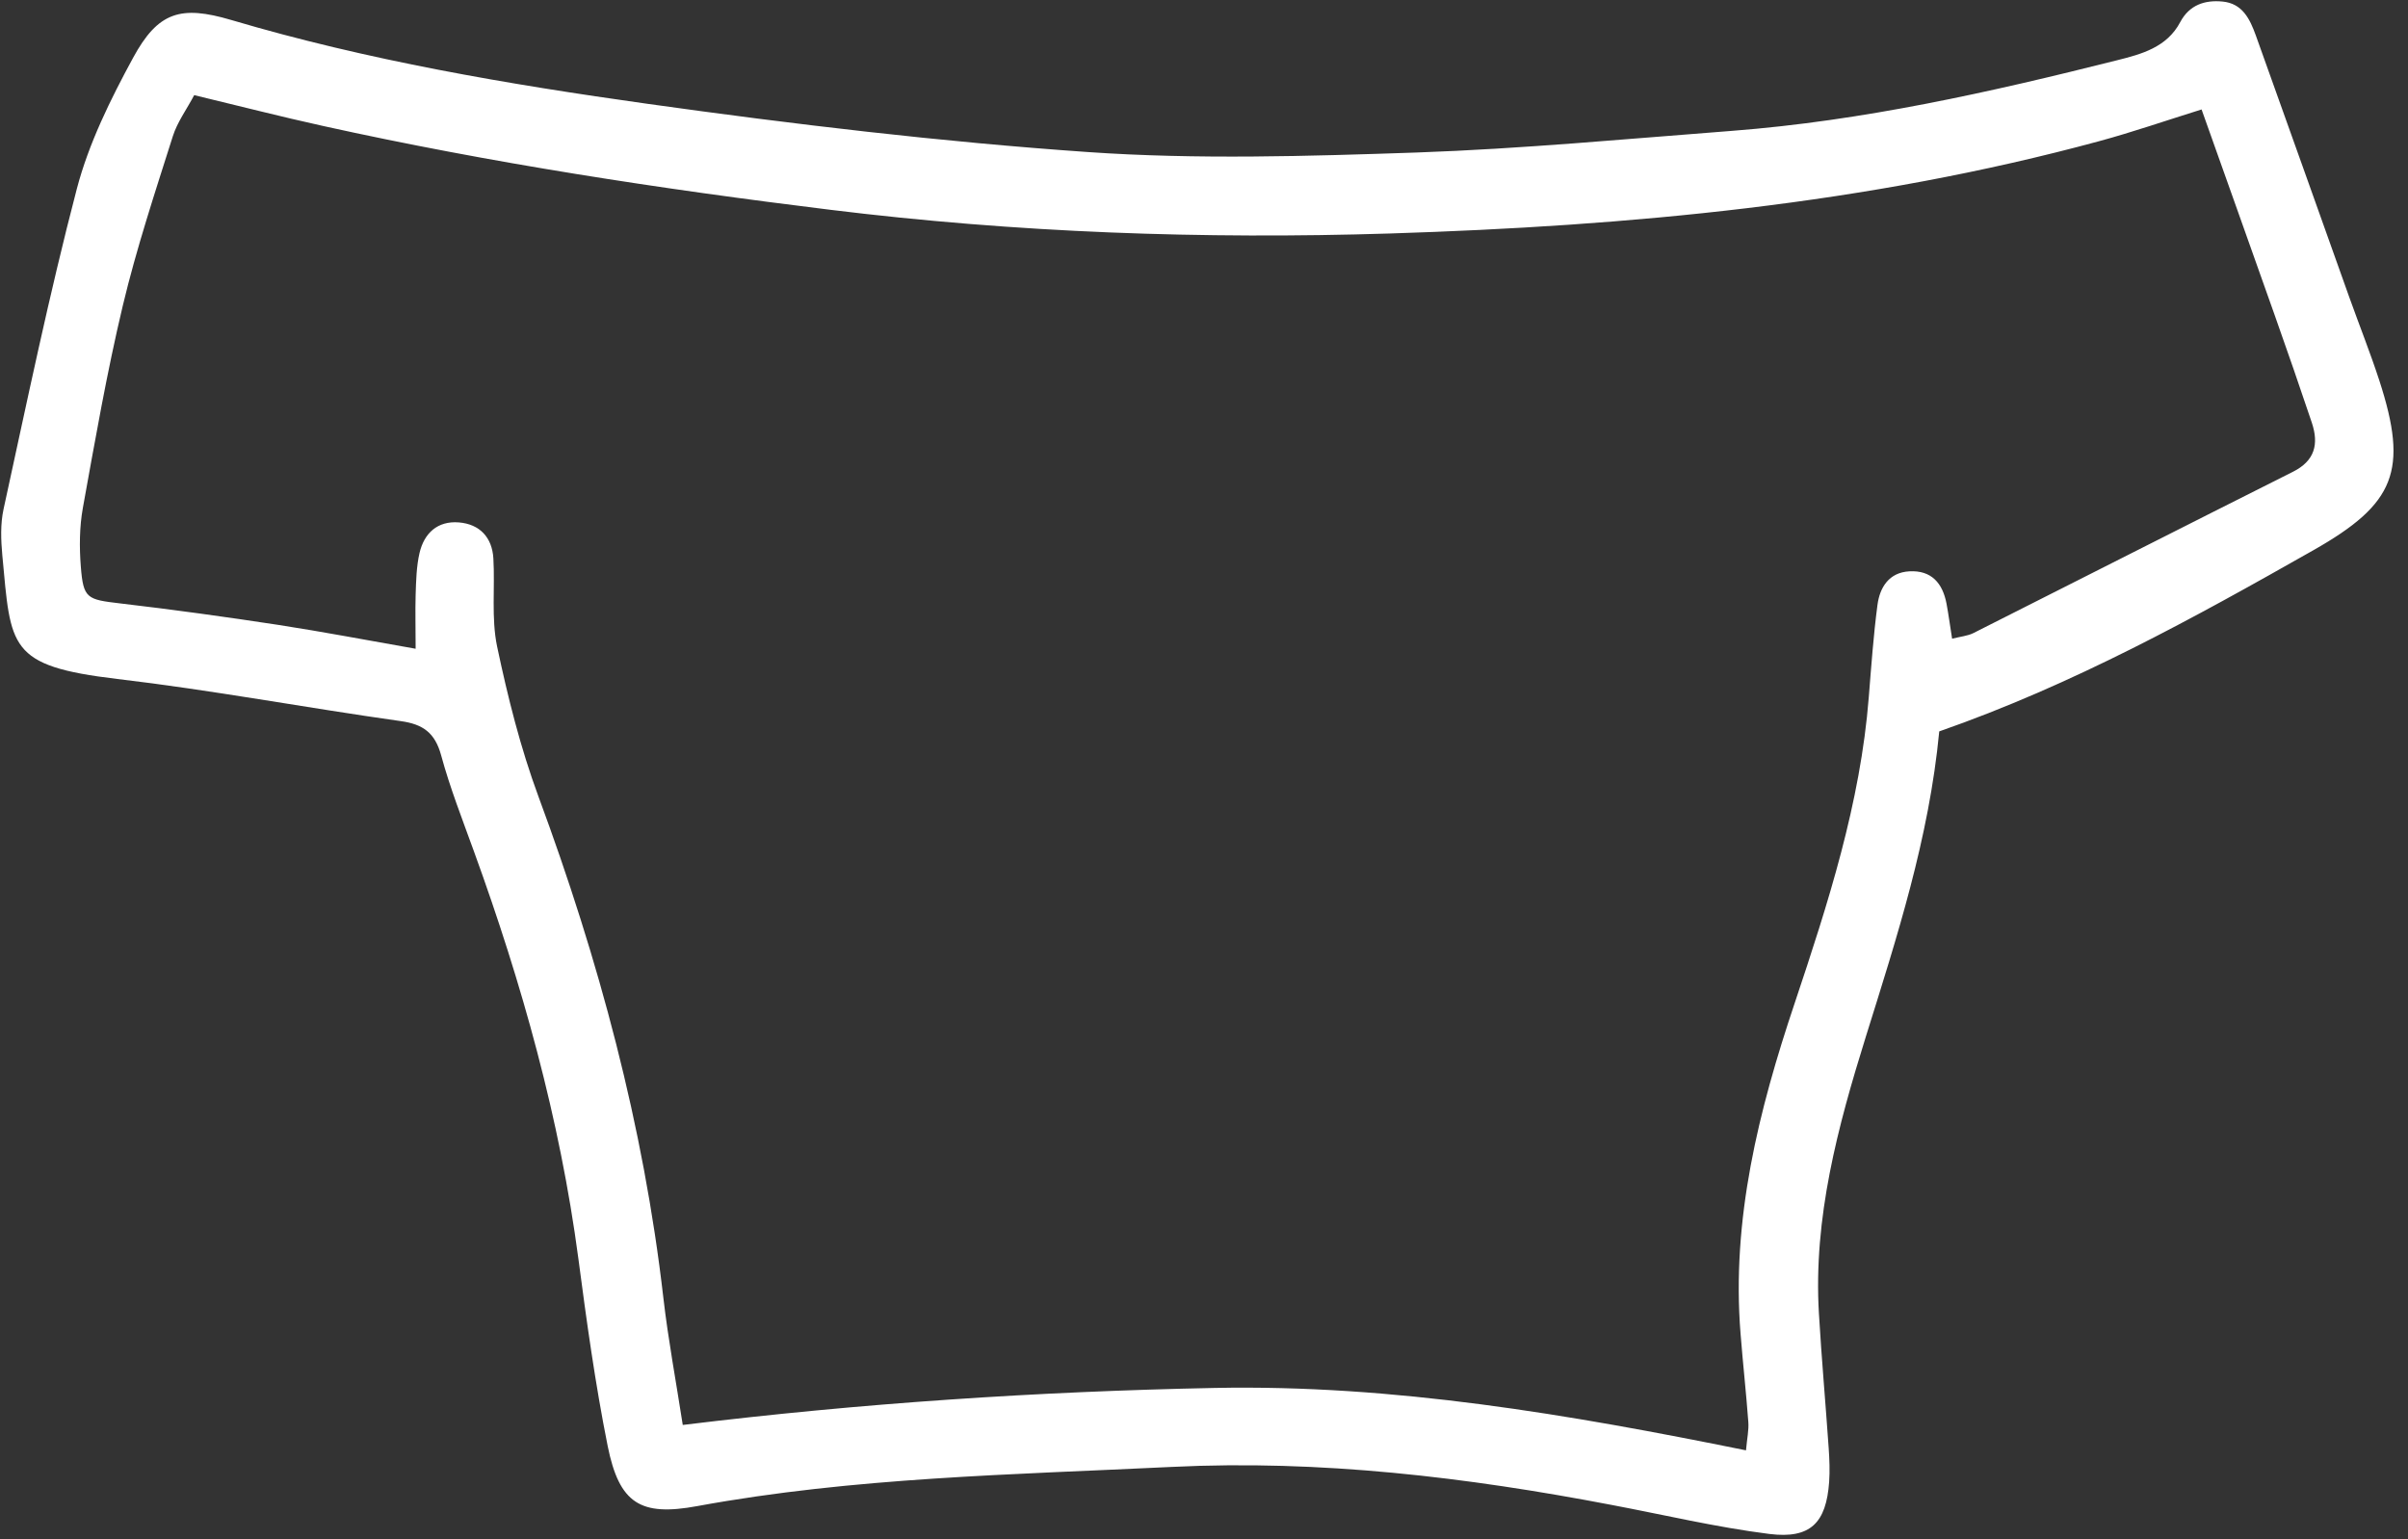 <?xml version="1.0" encoding="UTF-8" standalone="no"?><svg xmlns="http://www.w3.org/2000/svg" xmlns:xlink="http://www.w3.org/1999/xlink" data-name="Layer 1" fill="#ffffff" height="99.4" preserveAspectRatio="xMidYMid meet" version="1" viewBox="64.2 107.4 155.5 99.4" width="155.5" zoomAndPan="magnify"><rect x="64.2" y="107.4" width="155.5" height="99.4" fill="#333333" stroke="none"/><g id="change1_1"><path d="M189.43,154.63c-.66,6.93-2.74,13.31-4.74,19.72-1.81,5.81-3.4,11.7-3.03,17.89,.17,2.9,.43,5.79,.63,8.69,.05,.72,.08,1.46,.03,2.18-.19,2.64-1.2,3.69-3.86,3.36-3.41-.43-6.78-1.23-10.16-1.87-9.39-1.8-18.87-2.93-28.43-2.46-10.23,.5-20.51,.67-30.64,2.53-3.67,.68-5.04-.16-5.79-3.89-.8-4-1.36-8.05-1.89-12.09-1.2-9.05-3.64-17.76-6.75-26.32-.74-2.05-1.54-4.08-2.11-6.18-.4-1.46-1.16-2.02-2.63-2.22-6.1-.86-12.17-2-18.29-2.72-7.07-.84-6.86-2.04-7.42-7.98-.09-.99-.13-2.03,.08-2.99,1.51-6.91,2.94-13.84,4.73-20.68,.77-2.94,2.17-5.77,3.63-8.46,1.62-2.99,3.09-3.41,6.34-2.45,8.81,2.61,17.86,4.15,26.92,5.42,9.43,1.32,18.91,2.45,28.4,3.11,7.05,.49,14.17,.27,21.24,.03,6.8-.24,13.58-.88,20.37-1.4,8.44-.65,16.68-2.5,24.86-4.56,1.56-.39,3.21-.83,4.07-2.46,.59-1.11,1.58-1.44,2.73-1.33,1.29,.12,1.77,1.13,2.15,2.18,2.02,5.64,4.03,11.28,6.04,16.92,.64,1.79,1.35,3.57,1.94,5.38,1.89,5.82,1.02,7.96-4.25,10.95-7.74,4.39-15.52,8.69-24.18,11.71Zm-112.67-41.12c-.5,.95-1.11,1.77-1.4,2.69-1.15,3.63-2.35,7.25-3.23,10.94-1.03,4.32-1.79,8.7-2.58,13.07-.22,1.23-.23,2.53-.13,3.79,.16,2.06,.4,2.12,2.53,2.37,3.42,.4,6.83,.87,10.23,1.39,2.85,.44,5.68,.98,8.86,1.54,0-1.35-.03-2.42,0-3.48,.03-.9,.05-1.83,.25-2.7,.3-1.29,1.17-2.09,2.54-1.98,1.35,.11,2.15,.97,2.23,2.32,.11,1.9-.14,3.86,.24,5.69,.69,3.27,1.51,6.55,2.67,9.69,3.89,10.51,6.79,21.25,8.07,32.4,.31,2.68,.81,5.34,1.25,8.19,11.53-1.41,22.91-2.16,34.33-2.39,11.57-.23,22.9,1.71,34.33,4.03,.07-.79,.19-1.31,.15-1.83-.14-1.9-.35-3.79-.5-5.69-.6-7.4,1.17-14.43,3.49-21.35,2.16-6.46,4.25-12.93,4.79-19.78,.16-1.99,.3-3.98,.56-5.95,.15-1.14,.75-2.1,2.06-2.17,1.43-.08,2.15,.77,2.4,2.09,.13,.69,.22,1.39,.36,2.26,.56-.14,1.01-.18,1.37-.36,6.88-3.47,13.75-6.96,20.64-10.42,1.42-.71,1.68-1.79,1.22-3.17-.78-2.32-1.58-4.64-2.4-6.95-1.57-4.44-3.15-8.86-4.72-13.28-2.31,.72-4.44,1.46-6.62,2.05-14.99,4.07-30.33,5.47-45.78,5.96-12.08,.38-24.14-.05-36.15-1.53-10.99-1.35-21.92-3.02-32.74-5.41-2.73-.6-5.44-1.3-8.36-2Z"/></g></svg>